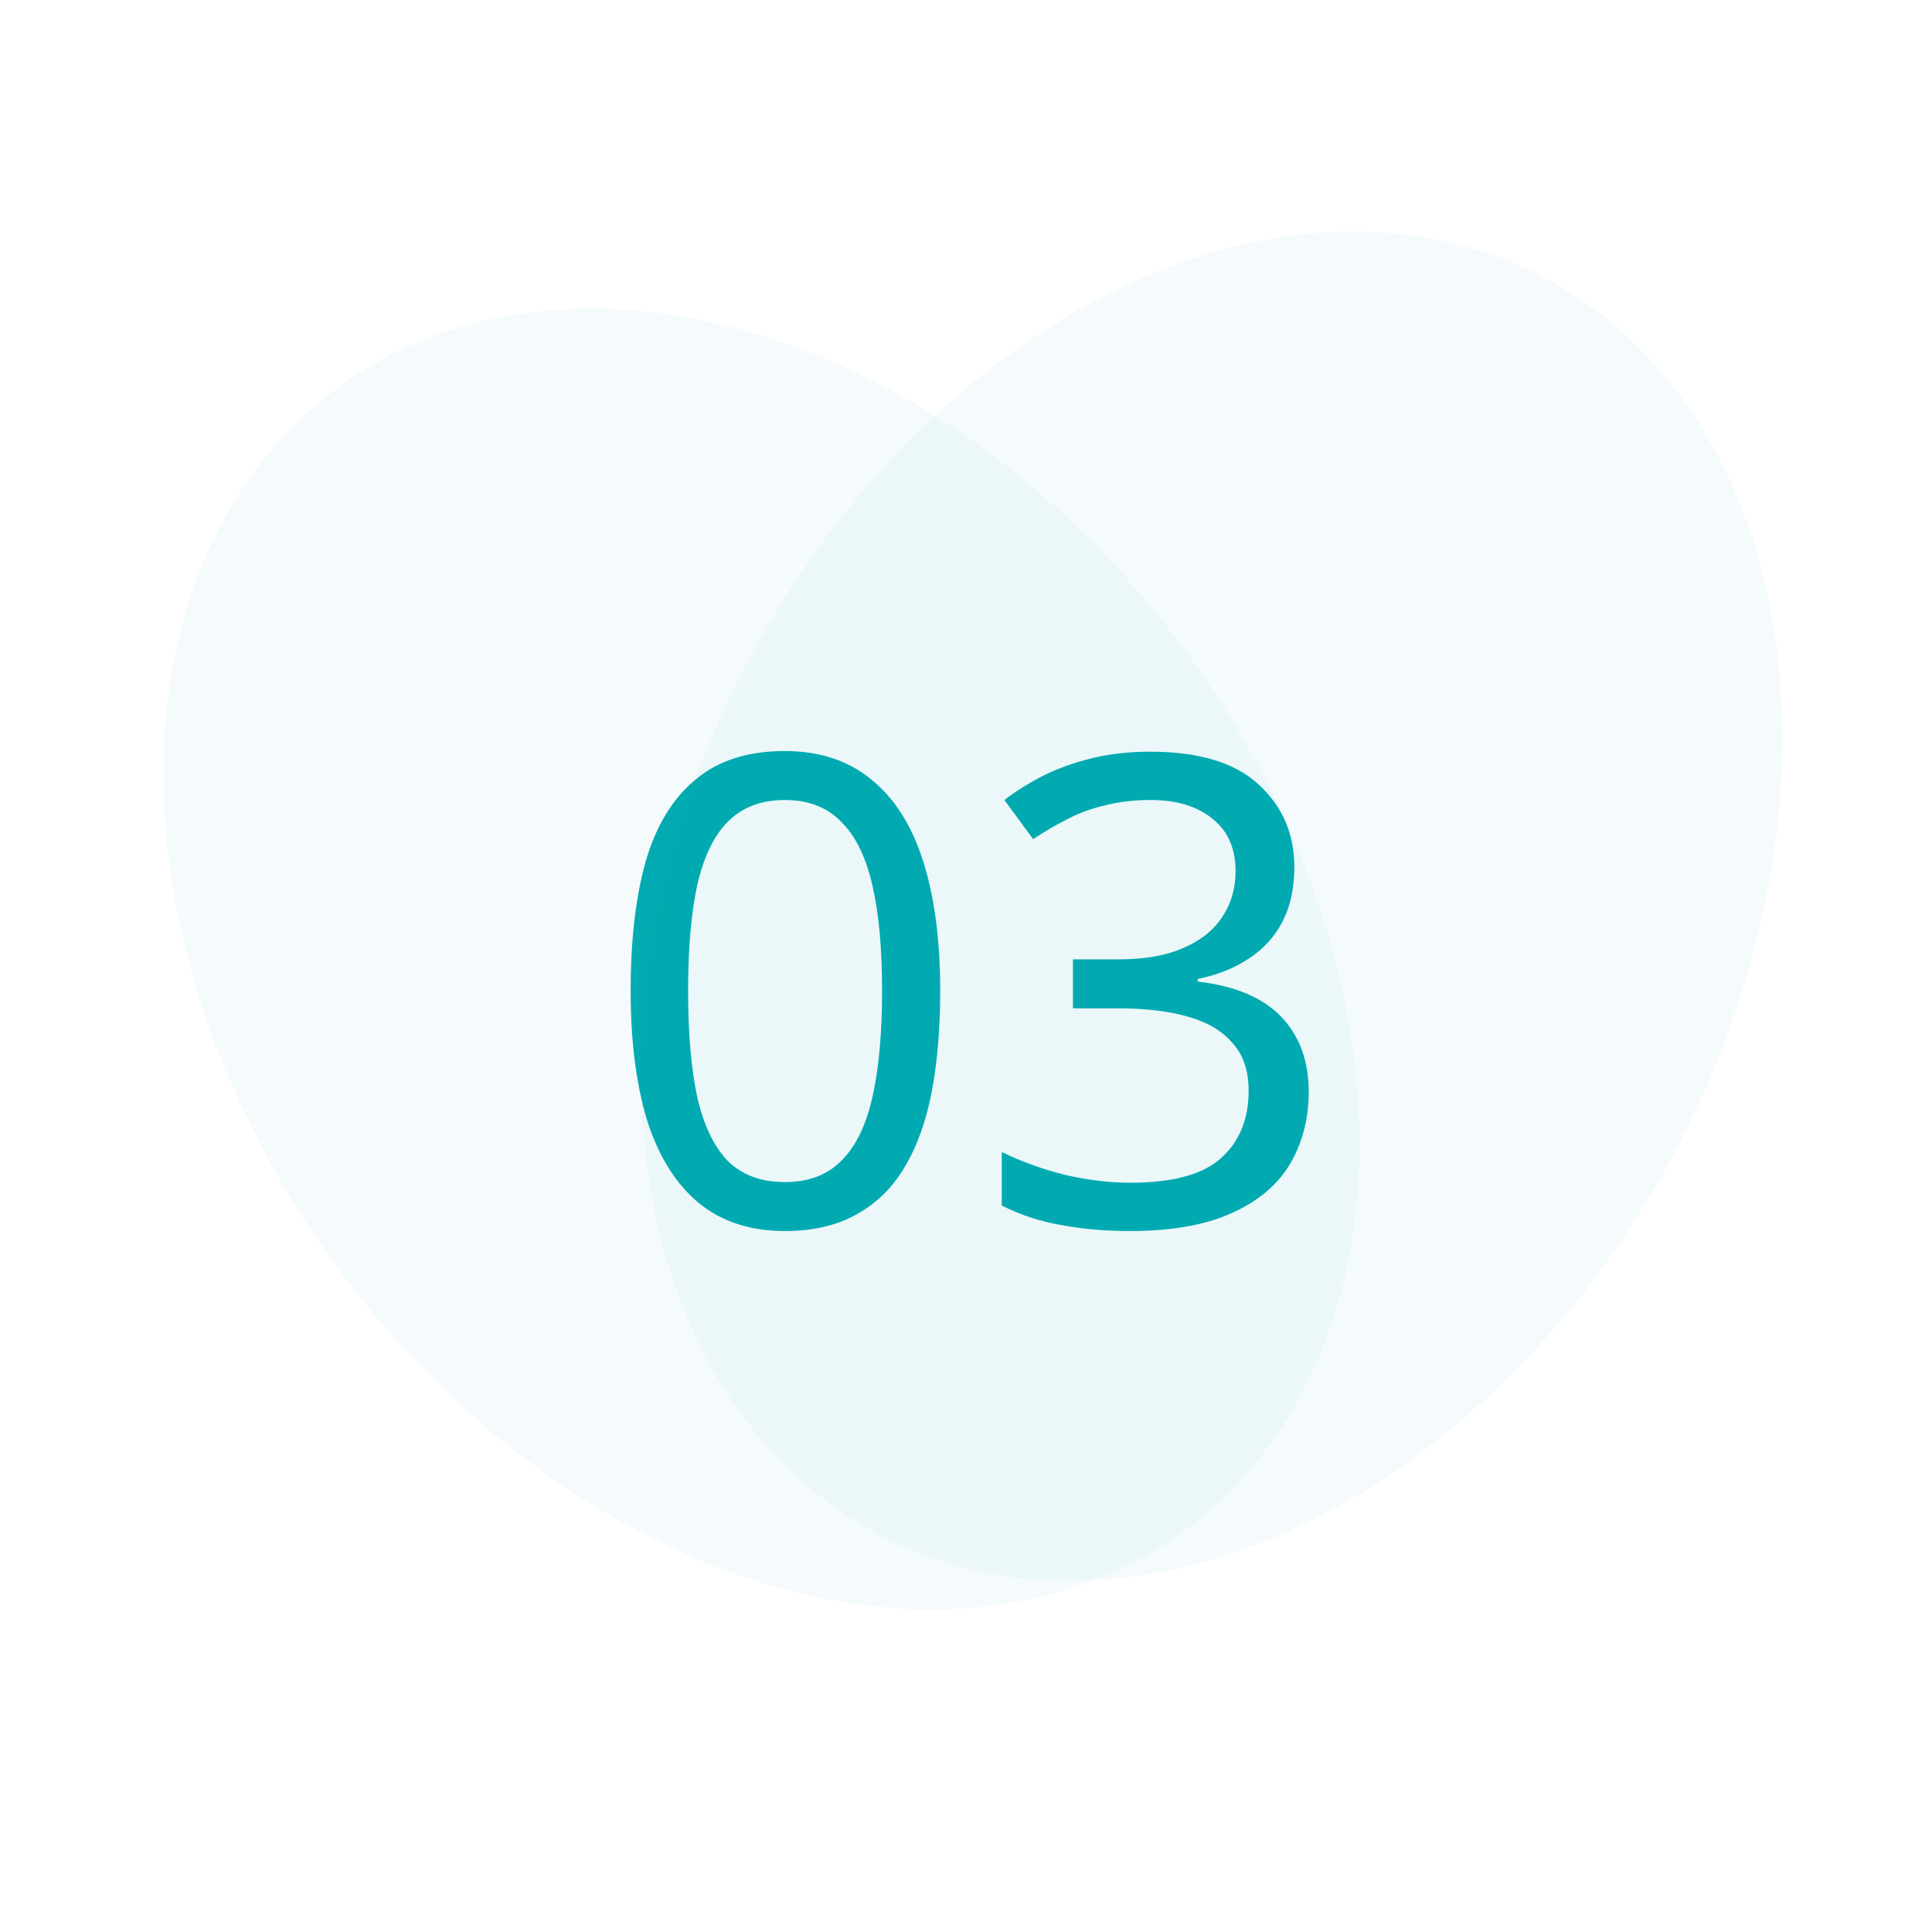 <svg width="142" height="142" viewBox="0 0 142 142" fill="none" xmlns="http://www.w3.org/2000/svg">
<g clip-path="url(#clip0_405_1928)">
<path d="M69.104 72.816C69.104 75.6 68.896 78.08 68.48 80.256C68.064 82.432 67.392 84.288 66.464 85.824C65.568 87.328 64.384 88.48 62.912 89.28C61.472 90.08 59.728 90.48 57.68 90.48C55.12 90.48 52.992 89.776 51.296 88.368C49.632 86.96 48.384 84.944 47.552 82.32C46.752 79.664 46.352 76.496 46.352 72.816C46.352 69.104 46.72 65.936 47.456 63.312C48.224 60.688 49.44 58.688 51.104 57.312C52.768 55.904 54.96 55.2 57.68 55.2C60.24 55.2 62.368 55.904 64.064 57.312C65.76 58.688 67.024 60.688 67.856 63.312C68.688 65.936 69.104 69.104 69.104 72.816ZM50.576 72.816C50.576 75.952 50.8 78.56 51.248 80.64C51.728 82.72 52.48 84.288 53.504 85.344C54.56 86.368 55.952 86.88 57.68 86.88C59.408 86.88 60.784 86.368 61.808 85.344C62.864 84.32 63.632 82.768 64.112 80.688C64.592 78.576 64.832 75.952 64.832 72.816C64.832 69.68 64.592 67.088 64.112 65.04C63.632 62.96 62.864 61.408 61.808 60.384C60.784 59.328 59.408 58.8 57.68 58.8C55.952 58.8 54.56 59.328 53.504 60.384C52.48 61.408 51.728 62.96 51.248 65.04C50.8 67.088 50.576 69.68 50.576 72.816ZM95.133 63.744C95.133 65.28 94.845 66.608 94.269 67.728C93.693 68.848 92.861 69.76 91.773 70.464C90.717 71.168 89.469 71.664 88.029 71.952V72.144C90.781 72.464 92.829 73.328 94.173 74.736C95.517 76.144 96.189 77.984 96.189 80.256C96.189 82.24 95.725 84.016 94.797 85.584C93.869 87.12 92.429 88.32 90.477 89.184C88.557 90.048 86.077 90.48 83.037 90.48C81.245 90.48 79.581 90.336 78.045 90.048C76.509 89.792 75.037 89.312 73.629 88.608V84.672C75.069 85.376 76.621 85.936 78.285 86.352C79.949 86.736 81.549 86.928 83.085 86.928C86.157 86.928 88.365 86.336 89.709 85.152C91.085 83.936 91.773 82.272 91.773 80.16C91.773 78.72 91.389 77.568 90.621 76.704C89.885 75.808 88.797 75.152 87.357 74.736C85.917 74.32 84.189 74.112 82.173 74.112H78.861V70.512H82.221C84.109 70.512 85.677 70.24 86.925 69.696C88.205 69.152 89.165 68.4 89.805 67.44C90.477 66.448 90.813 65.312 90.813 64.032C90.813 62.368 90.253 61.088 89.133 60.192C88.013 59.264 86.493 58.8 84.573 58.8C83.357 58.8 82.253 58.928 81.261 59.184C80.269 59.408 79.341 59.744 78.477 60.192C77.645 60.608 76.797 61.104 75.933 61.68L73.821 58.8C74.653 58.16 75.597 57.568 76.653 57.024C77.741 56.48 78.941 56.048 80.253 55.728C81.565 55.408 82.989 55.248 84.525 55.248C88.109 55.248 90.765 56.048 92.493 57.648C94.253 59.248 95.133 61.28 95.133 63.744Z" fill="#01ACB1"/>
<g clip-path="url(#clip1_405_1928)">
<ellipse cx="89.058" cy="66.603" rx="38.541" ry="52.274" transform="rotate(27.923 89.058 66.603)" fill="#00ACB1" fill-opacity="0.04"/>
<ellipse cx="55.961" cy="70.485" rx="38.541" ry="52.274" transform="rotate(-36.778 55.961 70.485)" fill="#00ACB1" fill-opacity="0.04"/>
</g>
</g>
<defs>
<clipPath id="clip0_405_1928">
<rect width="142" height="142" fill="white"/>
</clipPath>
<clipPath id="clip1_405_1928">
<rect width="142" height="142" fill="white"/>
</clipPath>
</defs>
</svg>
